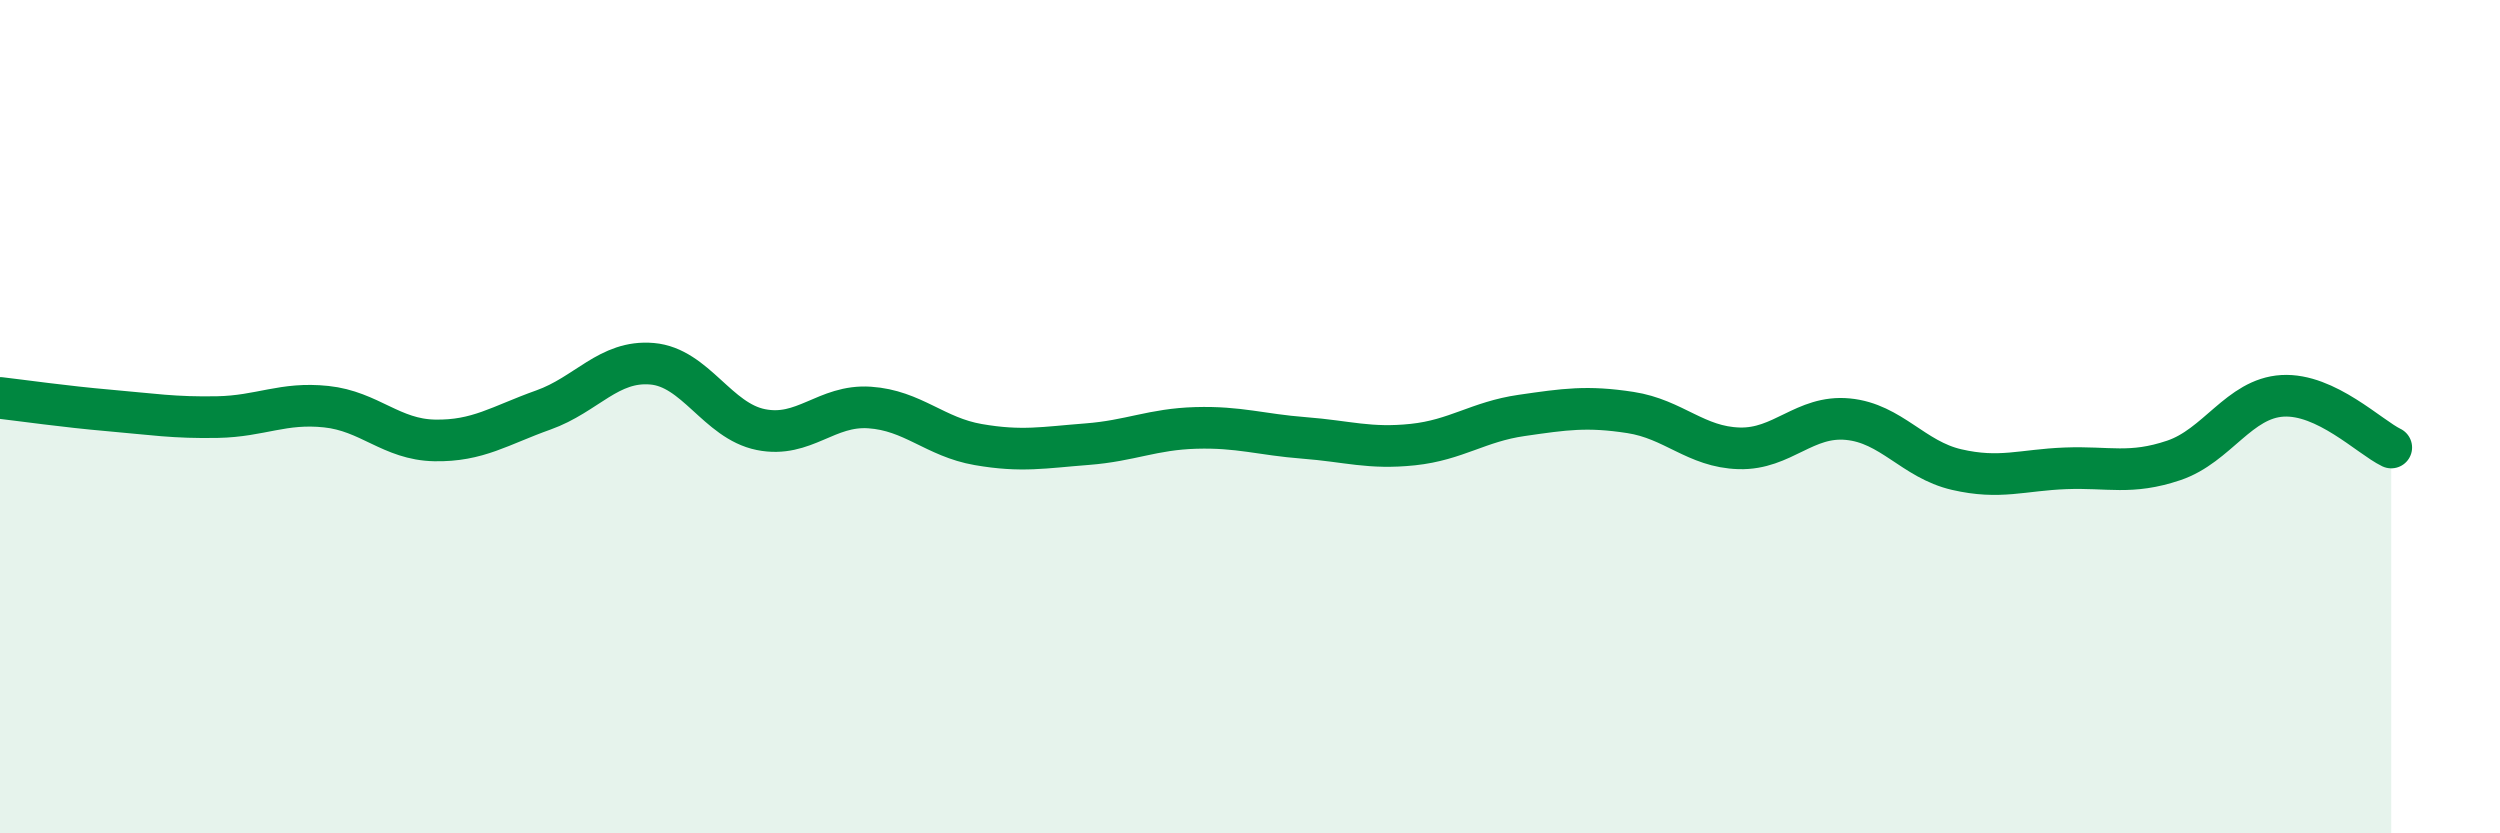 
    <svg width="60" height="20" viewBox="0 0 60 20" xmlns="http://www.w3.org/2000/svg">
      <path
        d="M 0,9.55 C 0.52,9.61 1.57,9.76 2.61,9.85 C 3.65,9.94 4.18,10.03 5.22,10.01 C 6.26,9.99 6.79,9.65 7.83,9.76 C 8.87,9.87 9.39,10.55 10.43,10.57 C 11.47,10.59 12,10.21 13.04,9.84 C 14.08,9.47 14.61,8.64 15.65,8.73 C 16.69,8.82 17.22,10.1 18.26,10.31 C 19.3,10.52 19.83,9.71 20.87,9.78 C 21.91,9.85 22.44,10.49 23.48,10.67 C 24.52,10.85 25.05,10.74 26.09,10.66 C 27.13,10.58 27.66,10.3 28.7,10.27 C 29.74,10.24 30.26,10.43 31.3,10.51 C 32.34,10.59 32.87,10.78 33.91,10.67 C 34.95,10.56 35.48,10.12 36.52,9.97 C 37.56,9.82 38.09,9.74 39.13,9.9 C 40.17,10.06 40.7,10.73 41.74,10.76 C 42.78,10.79 43.31,9.96 44.35,10.06 C 45.39,10.16 45.92,11.03 46.96,11.27 C 48,11.51 48.53,11.28 49.57,11.24 C 50.61,11.2 51.13,11.4 52.17,11.05 C 53.21,10.7 53.74,9.56 54.78,9.5 C 55.82,9.44 56.87,10.49 57.39,10.74L57.39 20L0 20Z"
        fill="#008740"
        opacity="0.1"
        stroke-linecap="round"
        stroke-linejoin="round"
      />
      <path
        d="M 0,9.55 C 0.52,9.61 1.57,9.76 2.61,9.85 C 3.65,9.94 4.18,10.03 5.22,10.01 C 6.26,9.99 6.79,9.65 7.83,9.76 C 8.87,9.87 9.39,10.55 10.43,10.57 C 11.47,10.59 12,10.21 13.04,9.84 C 14.08,9.47 14.61,8.64 15.65,8.73 C 16.69,8.82 17.22,10.1 18.26,10.31 C 19.3,10.52 19.83,9.71 20.87,9.78 C 21.91,9.85 22.44,10.49 23.48,10.67 C 24.52,10.85 25.05,10.74 26.09,10.66 C 27.13,10.58 27.66,10.3 28.7,10.27 C 29.74,10.24 30.26,10.43 31.3,10.51 C 32.34,10.59 32.87,10.78 33.91,10.67 C 34.95,10.56 35.48,10.12 36.52,9.97 C 37.56,9.82 38.09,9.74 39.13,9.9 C 40.17,10.06 40.7,10.73 41.74,10.76 C 42.78,10.79 43.31,9.96 44.35,10.06 C 45.39,10.16 45.92,11.03 46.96,11.27 C 48,11.51 48.53,11.28 49.57,11.24 C 50.61,11.2 51.13,11.4 52.17,11.05 C 53.21,10.7 53.74,9.56 54.78,9.5 C 55.82,9.44 56.87,10.49 57.39,10.74"
        stroke="#008740"
        stroke-width="1"
        fill="none"
        stroke-linecap="round"
        stroke-linejoin="round"
      />
    </svg>
  